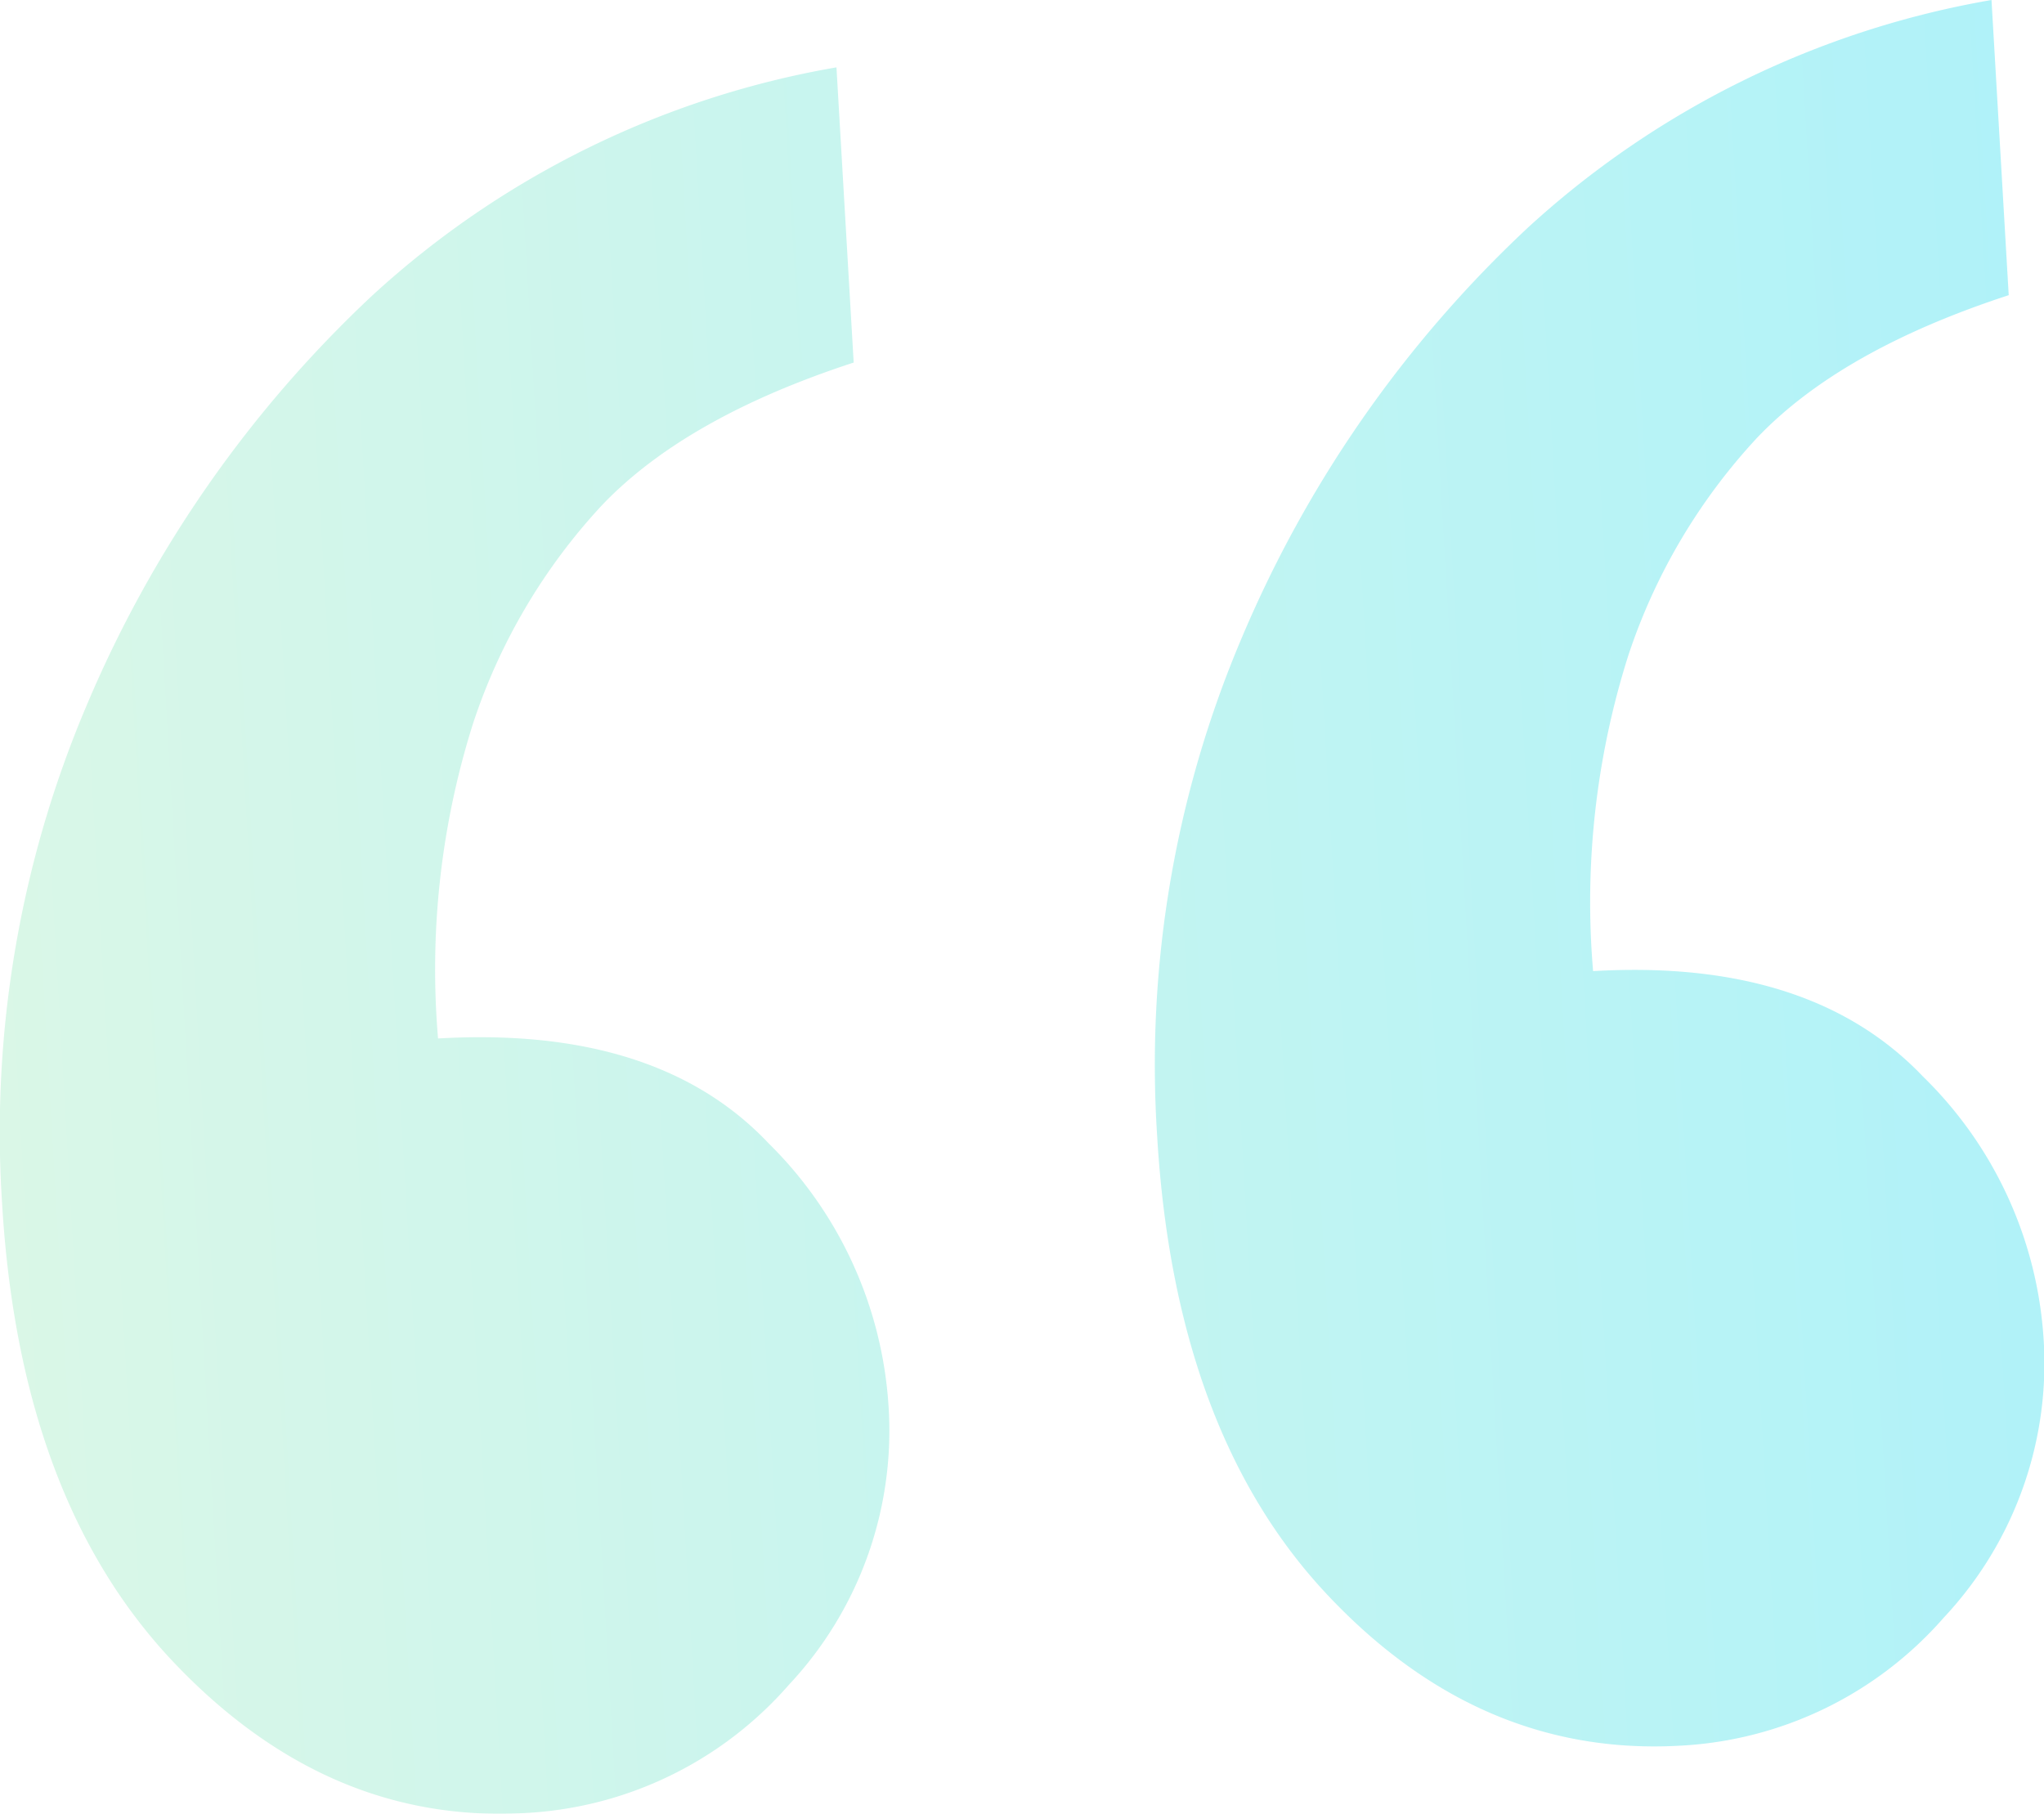 <svg xmlns="http://www.w3.org/2000/svg" xmlns:xlink="http://www.w3.org/1999/xlink" width="93.21" height="82.723" viewBox="0 0 93.21 82.723"><defs><style>.a55a5b50-f0c3-48d4-b398-6f12f50f01ea{opacity:0.31;}.b5a9348c-eff3-40da-a452-3f6294ccb461{fill:url(#ab8a9d3c-dec6-4535-921d-3256728f08d0);}</style><linearGradient id="ab8a9d3c-dec6-4535-921d-3256728f08d0" x1="-9.915" y1="42.555" x2="83.847" y2="42.555" gradientTransform="translate(6.923 1.661) rotate(-3.338)" gradientUnits="userSpaceOnUse"><stop offset="0" stop-color="#87e5b2"/><stop offset="1" stop-color="#00d5eb"/></linearGradient></defs><g id="b616261d-f83e-4341-8f8e-b12a41e78639" data-name="Ebene 2"><g id="b57ea6db-51be-453a-aa98-854eab0c9080" data-name="OBJECTS"><g class="a55a5b50-f0c3-48d4-b398-6f12f50f01ea"><path class="b5a9348c-eff3-40da-a452-3f6294ccb461" d="M38.144,3.072l.785,13.463Q31.293,19.028,27.472,23.02A27.033,27.033,0,0,0,21.57,33.002a37.209,37.209,0,0,0-1.594,14.361q10.017-.584,15.086,4.794a18.453,18.453,0,0,1,5.44,11.734,16.956,16.956,0,0,1-4.54,12.964,17.129,17.129,0,0,1-11.981,5.832q-9.048.528-16.073-6.886T.092,54.833A49.797,49.797,0,0,1,3.958,32.156,54.688,54.688,0,0,1,16.972,13.482,41.791,41.791,0,0,1,38.144,3.072ZM90.816,0l.785,13.463q-7.637,2.492-11.457,6.485A27.04,27.04,0,0,0,74.242,29.93a37.207,37.207,0,0,0-1.594,14.361q9.909-.578,15.033,4.797A18.343,18.343,0,0,1,93.174,60.819a16.956,16.956,0,0,1-4.54,12.964,17.128,17.128,0,0,1-11.98,5.832q-9.157.534-16.127-6.883-6.973-7.419-7.762-20.972a49.796,49.796,0,0,1,3.865-22.677A54.682,54.682,0,0,1,69.645,10.41,41.786,41.786,0,0,1,90.816,0Z"/></g></g></g></svg>